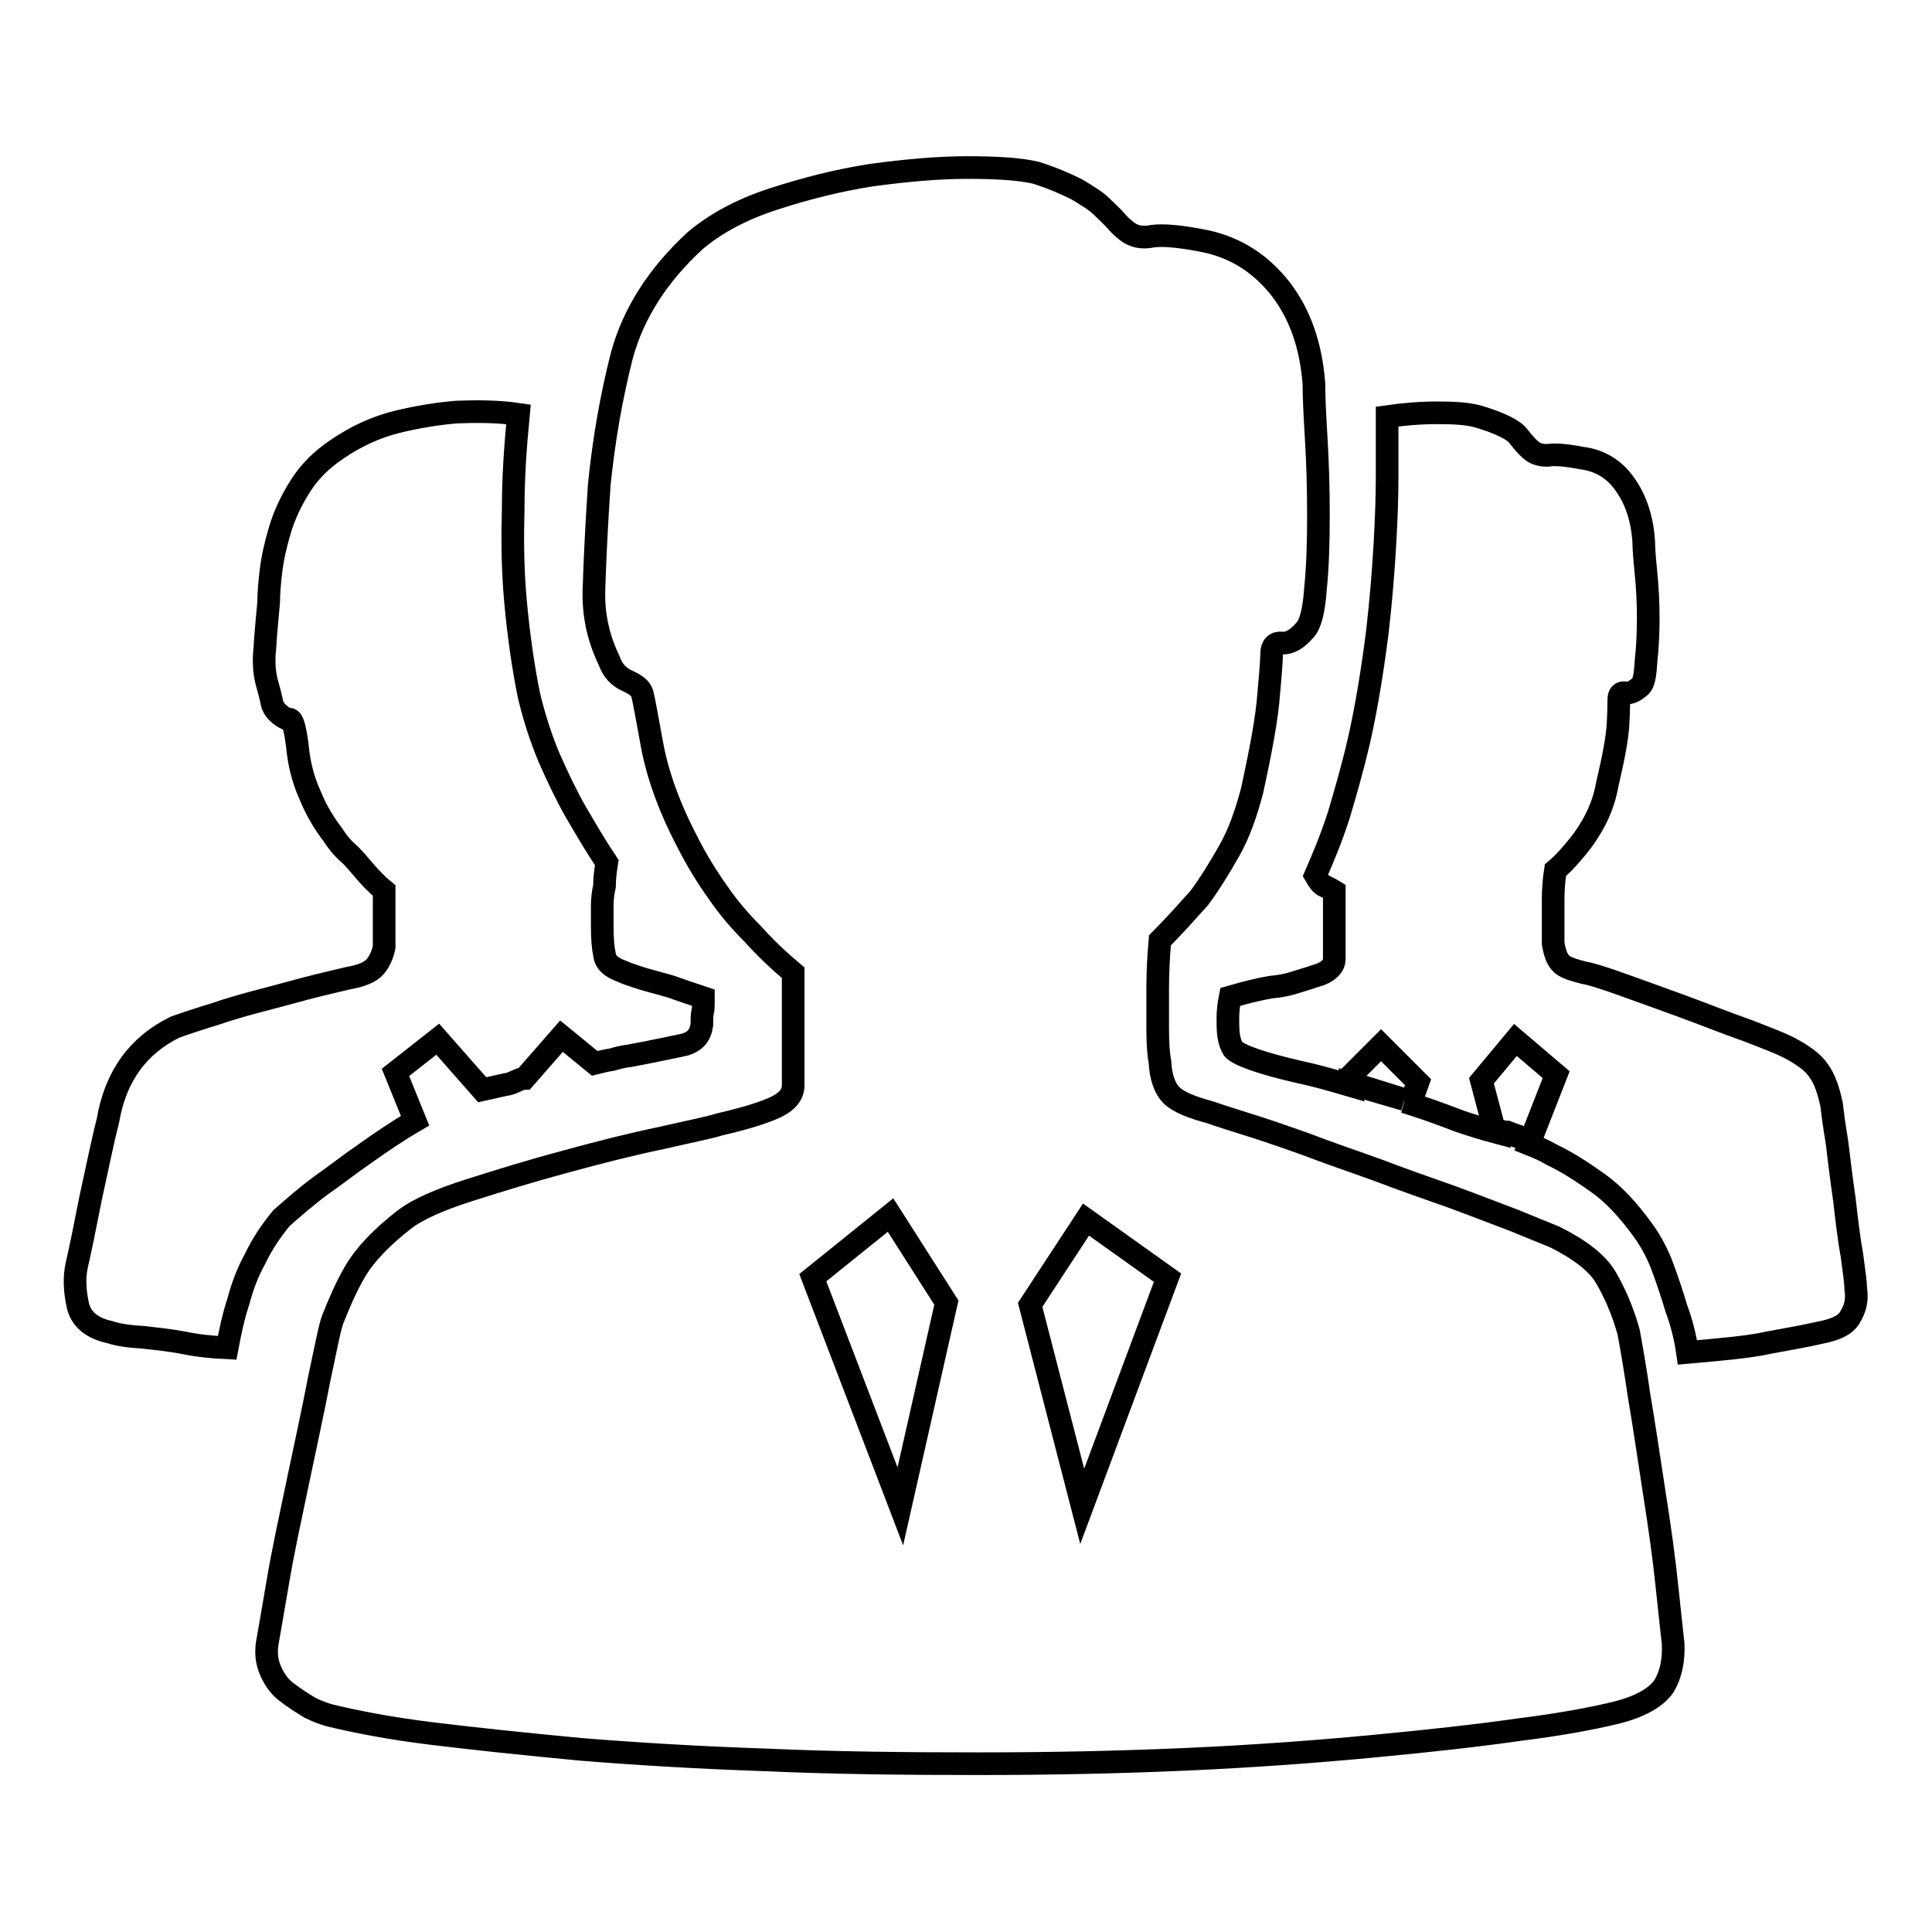 <?xml version="1.0" encoding="utf-8"?>
<!-- Svg Vector Icons : http://www.onlinewebfonts.com/icon -->
<!DOCTYPE svg PUBLIC "-//W3C//DTD SVG 1.1//EN" "http://www.w3.org/Graphics/SVG/1.1/DTD/svg11.dtd">
<svg version="1.1" xmlns="http://www.w3.org/2000/svg" xmlns:xlink="http://www.w3.org/1999/xlink" x="0px" y="0px" viewBox="0 0 256 256" enable-background="new 0 0 256 256" xml:space="preserve">
<g><g><path stroke-width="3" fill-opacity="0" stroke="#000000"  d="M220.9,210.4c-0.4-3.9-1-8.2-1.7-12.6c-0.7-4.5-1.3-8.7-2-12.8c-0.6-4.1-1.1-6.9-1.4-8.5c-0.8-2.9-1.9-5.3-3-7.2c-1.1-1.9-3.4-3.7-6.8-5.4c-1.2-0.5-3-1.2-5.4-2.2c-2.4-0.9-5.2-2-8.2-3.1c-3.1-1.1-6.3-2.2-9.7-3.5c-3.3-1.2-6.6-2.3-9.7-3.5c-3.1-1.1-5.7-2-8-2.7c-2.2-0.7-3.8-1.2-4.6-1.5c-2.6-0.7-4.3-1.4-5.2-2.3c-0.8-0.8-1.4-2.3-1.5-4.4c-0.2-1-0.3-2.5-0.3-4.4V131c0-2.1,0.1-4.2,0.3-6.4c1.7-1.7,3.4-3.6,5.2-5.6c1.4-1.9,2.7-4,4-6.3c1.3-2.3,2.2-4.9,3-7.9c1.2-5.5,2-9.8,2.2-12.8c0.3-3.1,0.4-4.9,0.4-5.4c0-1,0.5-1.5,1.4-1.4s2-0.5,3-1.7c0.7-0.7,1.2-2.5,1.4-5.4c0.3-2.9,0.4-6.2,0.4-9.8c0-3.6-0.1-7-0.3-10.3c-0.2-3.3-0.3-5.6-0.3-7.2c-0.4-5-1.8-9.1-4.4-12.5c-2.6-3.3-5.8-5.4-9.8-6.3c-3.4-0.7-5.8-0.9-7.2-0.7c-1.4,0.3-2.5,0-3.3-0.6c-0.5-0.4-1-0.8-1.5-1.4s-1.2-1.2-2-2c-0.7-0.7-1.9-1.4-3.2-2.2c-1.4-0.7-3.2-1.5-5.4-2.2c-2.1-0.5-5.1-0.7-9.1-0.7s-8.2,0.4-12.7,1c-4.5,0.7-8.8,1.8-13.1,3.2c-4.3,1.4-7.7,3.3-10.3,5.5c-5,4.6-8.2,9.7-9.7,15.2c-1.4,5.5-2.4,11.2-3,17.2c-0.4,6-0.6,10.6-0.7,13.9c-0.1,3.3,0.6,6.4,2,9.3c0.5,1.4,1.3,2.2,2.4,2.7c1.1,0.5,1.8,1,2,1.7c0.2,0.7,0.6,3,1.3,6.8c0.7,3.8,2.2,8.1,4.6,12.7c1.2,2.4,2.6,4.7,4.1,6.8c1.5,2.2,3.1,4,4.6,5.5c1.7,1.9,3.5,3.6,5.4,5.2v14.9c0,1.4-1,2.4-3,3.2c-2,0.8-4.2,1.4-6.8,2c-1.2,0.4-3.8,0.9-7.7,1.8c-3.9,0.8-8.2,1.9-12.6,3.1c-4.5,1.2-8.7,2.5-12.8,3.8c-4.1,1.3-6.9,2.6-8.5,3.8c-3.1,2.4-5.3,4.7-6.6,6.9c-1.3,2.2-2.2,4.4-3,6.4c-0.4,1-0.9,3.7-1.8,7.9c-0.8,4.2-1.8,8.7-2.8,13.5c-1,4.8-2,9.3-2.7,13.5s-1.2,6.9-1.4,8.1c-0.2,1.4,0,2.6,0.5,3.7c0.5,1.1,1.2,2.1,2.2,2.8c0.9,0.7,2,1.4,3,2c1,0.5,1.9,0.8,2.6,1c3.3,0.8,7.8,1.7,13.5,2.4c5.7,0.7,12.4,1.4,19.8,2.1c7.4,0.6,15.7,1.1,24.6,1.4c8.9,0.4,18.3,0.5,28,0.5c9.8,0,19-0.2,27.9-0.6c8.8-0.4,16.9-1,24.3-1.7c7.4-0.7,13.8-1.4,19.4-2.2c5.6-0.7,9.8-1.5,12.7-2.2c3.4-0.8,5.6-2.1,6.6-3.6c0.9-1.5,1.3-3.4,1.2-5.6C221.6,216.8,221.3,214.3,220.9,210.4z M119.3,199.6l-11.6-30.3L118,161l7.4,11.6L119.3,199.6z M143.4,199.6l-6.9-26.7l7.4-11.3l10.8,7.7L143.4,199.6z"/><path stroke-width="3" fill-opacity="0" stroke="#000000"  d="M178.9,143.6l7.2,2.1c-2.6-0.8-5-1.6-7.2-2.2L178.9,143.6z"/><path stroke-width="3" fill-opacity="0" stroke="#000000"  d="M245.9,170.8c0-0.7-0.2-2.2-0.5-4.4c-0.4-2.2-0.7-4.7-1-7.4c-0.4-2.7-0.7-5.3-1-7.7c-0.4-2.4-0.6-4-0.7-4.9c-0.4-1.9-0.9-3.4-1.7-4.5c-0.7-1.1-2.2-2.2-4.2-3.2c-1-0.5-2.8-1.2-5.4-2.2c-2.6-0.9-5.3-2-8.3-3.1c-3-1.1-5.8-2.1-8.3-3s-4.2-1.4-4.9-1.5c-1.5-0.4-2.6-0.7-3.1-1.3c-0.5-0.5-0.8-1.4-1-2.6v-5.9c0-1.2,0.1-2.5,0.3-3.8c1.2-1,2.2-2.2,3.1-3.3c0.8-1,1.6-2.2,2.3-3.6c0.7-1.4,1.2-2.9,1.5-4.6c0.8-3.4,1.3-6,1.4-7.9c0.1-1.8,0.1-2.9,0.1-3.2c0-0.7,0.3-1,0.9-0.9c0.6,0.1,1.2-0.2,2-0.9c0.4-0.4,0.6-1.4,0.7-3.2c0.2-1.8,0.3-3.8,0.3-5.8c0-2.1-0.1-4-0.3-6c-0.2-2-0.3-3.4-0.3-4.2c-0.2-2.9-1-5.4-2.4-7.4c-1.4-2.1-3.4-3.3-5.8-3.6c-2.1-0.4-3.5-0.5-4.2-0.4c-0.7,0.1-1.5,0-2.2-0.4c-0.7-0.5-1.3-1.2-2-2.1c-0.6-0.8-2.3-1.7-5.3-2.6c-1.4-0.4-3.2-0.5-5.5-0.5c-2.3,0-4.5,0.2-6.6,0.5v8c0,2.6-0.1,5.6-0.3,9c-0.2,3.4-0.5,7.3-1,11.6c-0.7,5.5-1.5,10.2-2.4,14.2c-0.9,3.9-1.9,7.3-2.7,10c-1,3.1-2.1,5.7-3.1,8c0.4,0.7,0.7,1.1,1,1.3l1,0.5l0.5,0.3v9c0,0.8-0.6,1.5-1.8,2c-1.2,0.4-2.5,0.8-3.8,1.2c-0.7,0.2-1.6,0.4-2.8,0.5c-1.2,0.2-3,0.6-5.4,1.3c-0.2,1-0.3,2-0.3,2.8c0,0.8,0,1.6,0.1,2.3c0.1,0.7,0.3,1.3,0.6,1.8c0.7,0.8,3.7,1.9,9,3.1c1.9,0.4,4,1,6.4,1.7l-0.2-0.9l4.4-4.4l4.9,4.9l-1,2.8l-0.8-0.2c2.3,0.7,4.8,1.6,7.4,2.6c1.5,0.5,3.1,1,4.6,1.4l-1.8-6.8l4.5-5.4l5.4,4.6l-3.6,9.2c1,0.4,2,0.8,3,1.4c2.1,1,4.1,2.3,6.2,3.8c2.1,1.5,4,3.6,5.9,6.2c1,1.4,1.9,3,2.6,4.9c0.7,1.9,1.3,3.7,1.8,5.4c0.7,1.9,1.2,3.8,1.5,5.9c4.5-0.4,8.1-0.7,10.8-1.3c2.7-0.5,5-0.9,6.7-1.3c2.1-0.4,3.4-1,4-2C245.9,173.3,246.1,172.2,245.9,170.8z"/><path stroke-width="3" fill-opacity="0" stroke="#000000"  d="M42.5,157.1c2-1.4,3.9-2.9,5.8-4.2c2.1-1.5,4.3-3,6.7-4.4l-2.6-6.4l5.6-4.4l5.9,6.7l3.1-0.7c0.4,0,0.8-0.2,1.5-0.5c0.4-0.2,0.7-0.3,1-0.3l4.9-5.6l4.4,3.6c0.8-0.2,1.6-0.4,2.3-0.5c0.7-0.2,1.4-0.4,2.3-0.5l2.6-0.5c1.9-0.4,3.5-0.7,4.8-1c1.3-0.4,2-1.2,2.2-2.6c0-0.7,0-1.2,0.1-1.7c0.1-0.4,0.1-0.8,0.1-1.2v-0.7c-1.5-0.5-3-1-4.4-1.5l-3.6-1c-1.2-0.4-2.2-0.7-2.8-1c-1.4-0.5-2.2-1.2-2.3-2.2c-0.2-0.9-0.3-2.2-0.3-3.7V120c0-0.8,0.1-1.7,0.3-2.6c0-0.8,0.1-1.9,0.3-3.1c-1.4-2.1-2.7-4.3-4.1-6.7c-1.2-2.1-2.3-4.4-3.5-7.1c-1.1-2.6-2-5.4-2.7-8.3c-0.8-3.9-1.4-8.2-1.8-12.6c-0.4-4.5-0.4-8.5-0.3-12.1c0-4.3,0.3-8.5,0.7-12.6c-2.7-0.4-5.5-0.4-8.2-0.3c-2.4,0.2-5,0.6-7.9,1.3c-2.8,0.7-5.4,1.9-7.9,3.6c-2.1,1.4-3.7,3-4.9,4.9c-1.2,1.9-2.1,3.8-2.7,5.8c-0.6,2-1,3.8-1.2,5.5c-0.2,1.7-0.3,3.1-0.3,4.1c-0.2,2.2-0.4,4.2-0.5,6c-0.2,1.8-0.1,3.4,0.3,4.8c0.4,1.4,0.6,2.3,0.7,2.8c0.2,0.5,0.5,0.9,1,1.3c0.5,0.4,0.9,0.6,1.3,0.6c0.4,0.1,0.7,1.2,1,3.5c0.2,2.2,0.7,4.4,1.7,6.6c0.9,2.2,2,3.9,3,5.2c0.5,0.8,1.2,1.7,2,2.4c0.8,0.7,1.5,1.6,2.2,2.4c0.7,0.8,1.5,1.7,2.6,2.6v3.1v4.4c-0.2,1-0.6,1.9-1.2,2.6c-0.6,0.7-1.8,1.2-3.5,1.5c-0.8,0.2-2.2,0.5-4.2,1c-2,0.5-4.1,1.1-6.4,1.7c-2.3,0.6-4.6,1.2-6.9,2c-2.3,0.7-4.1,1.3-5.5,1.8c-4.9,2.4-7.9,6.5-8.9,12.4c-0.7,2.7-1.4,6.2-2.3,10.3c-0.8,4.1-1.4,7-1.8,8.7c-0.4,1.7-0.3,3.5,0.1,5.4c0.4,1.9,1.9,3.1,4.2,3.6c1.2,0.4,2.7,0.6,4.5,0.7c1.8,0.2,3.6,0.4,5.2,0.7c1.9,0.4,3.8,0.6,5.9,0.7c0.4-2.1,0.8-4.1,1.5-6.2c0.5-1.9,1.2-3.8,2.2-5.6c0.9-1.9,2.1-3.7,3.5-5.4C38.9,160,40.6,158.5,42.5,157.1z"/><path stroke-width="3" fill-opacity="0" stroke="#000000"  d="M198.1,149.6L198.1,149.6l4.7,1.6l0-0.1c-1.1-0.4-2.1-0.7-3.1-1.1C199.2,150,198.6,149.8,198.1,149.6z"/></g></g>
</svg>